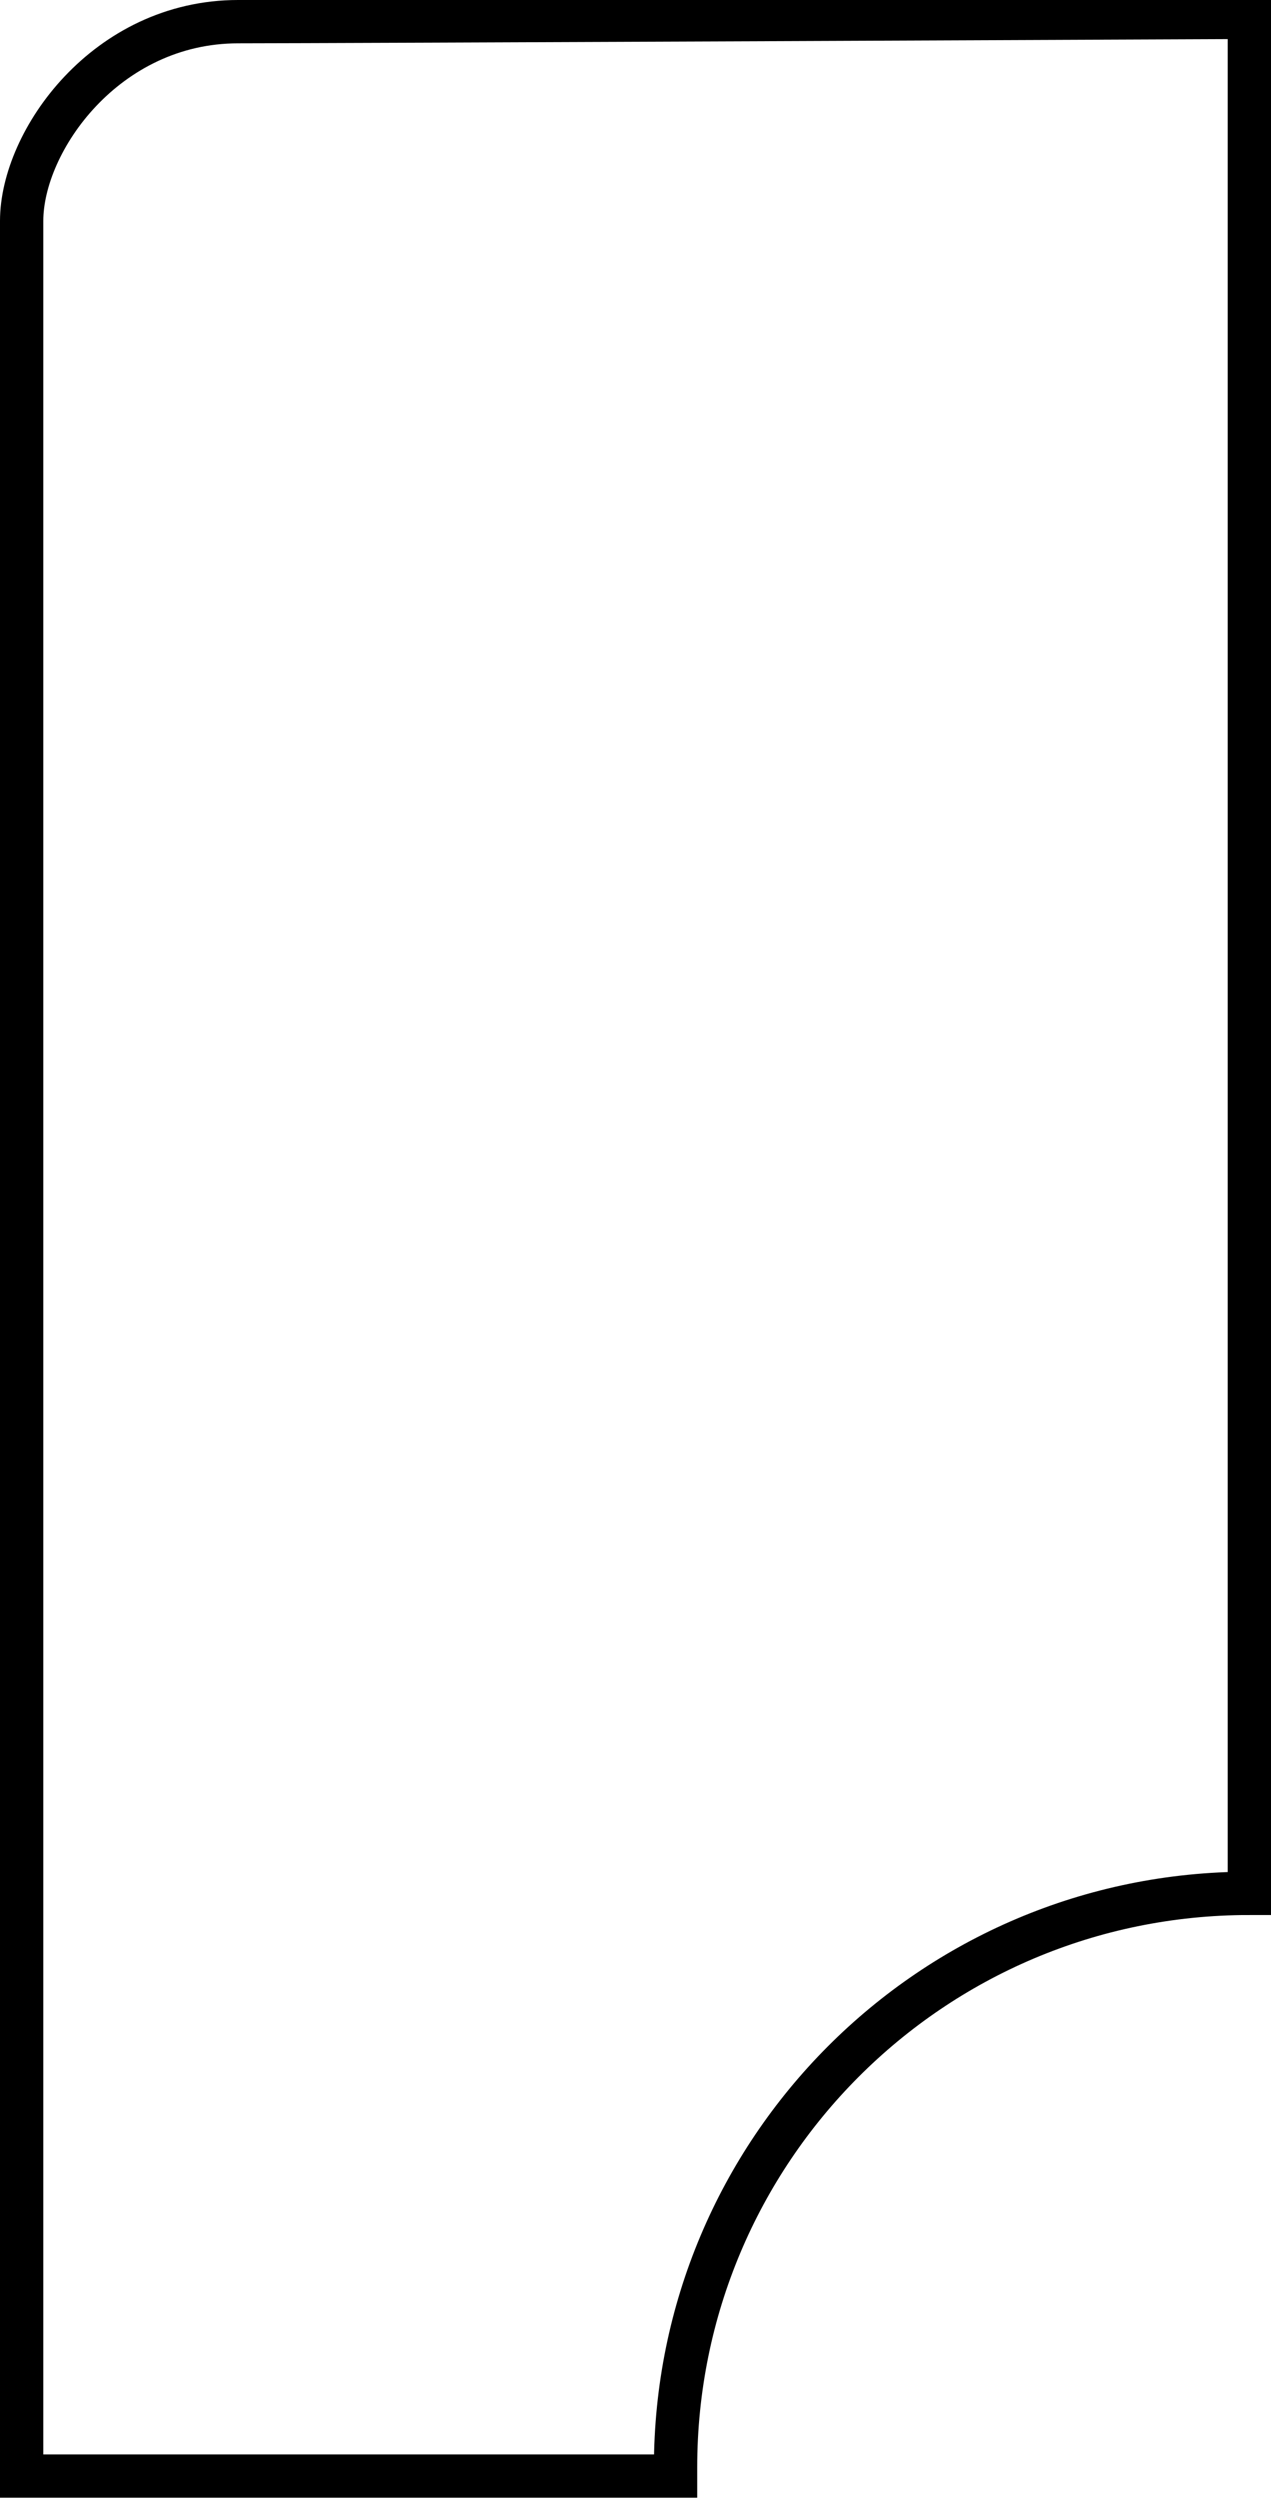 <?xml version="1.0" encoding="utf-8"?>
<!-- Generator: Adobe Illustrator 23.0.2, SVG Export Plug-In . SVG Version: 6.00 Build 0)  -->
<svg version="1.1" id="shapes" xmlns="http://www.w3.org/2000/svg" xmlns:xlink="http://www.w3.org/1999/xlink" x="0px" y="0px"
	 viewBox="0 0 58.7 115.4" style="enable-background:new 0 0 58.7 115.4;" xml:space="preserve">
<style type="text/css">
	.st0{fill:none;stroke:#000000;stroke-width:2;stroke-miterlimit:10;}
</style>
<path class="st0" d="M1,10.2c0,104.1,0,104.1,0,104.1l30.2,0c0-0.1,0-0.2,0-0.4c0-14.6,11.8-26.5,26.5-26.5c0-64.2,0-86.6,0-86.6
	S14.8,1,11,1C4.9,1,1,6.5,1,10.2z"/>
</svg>
